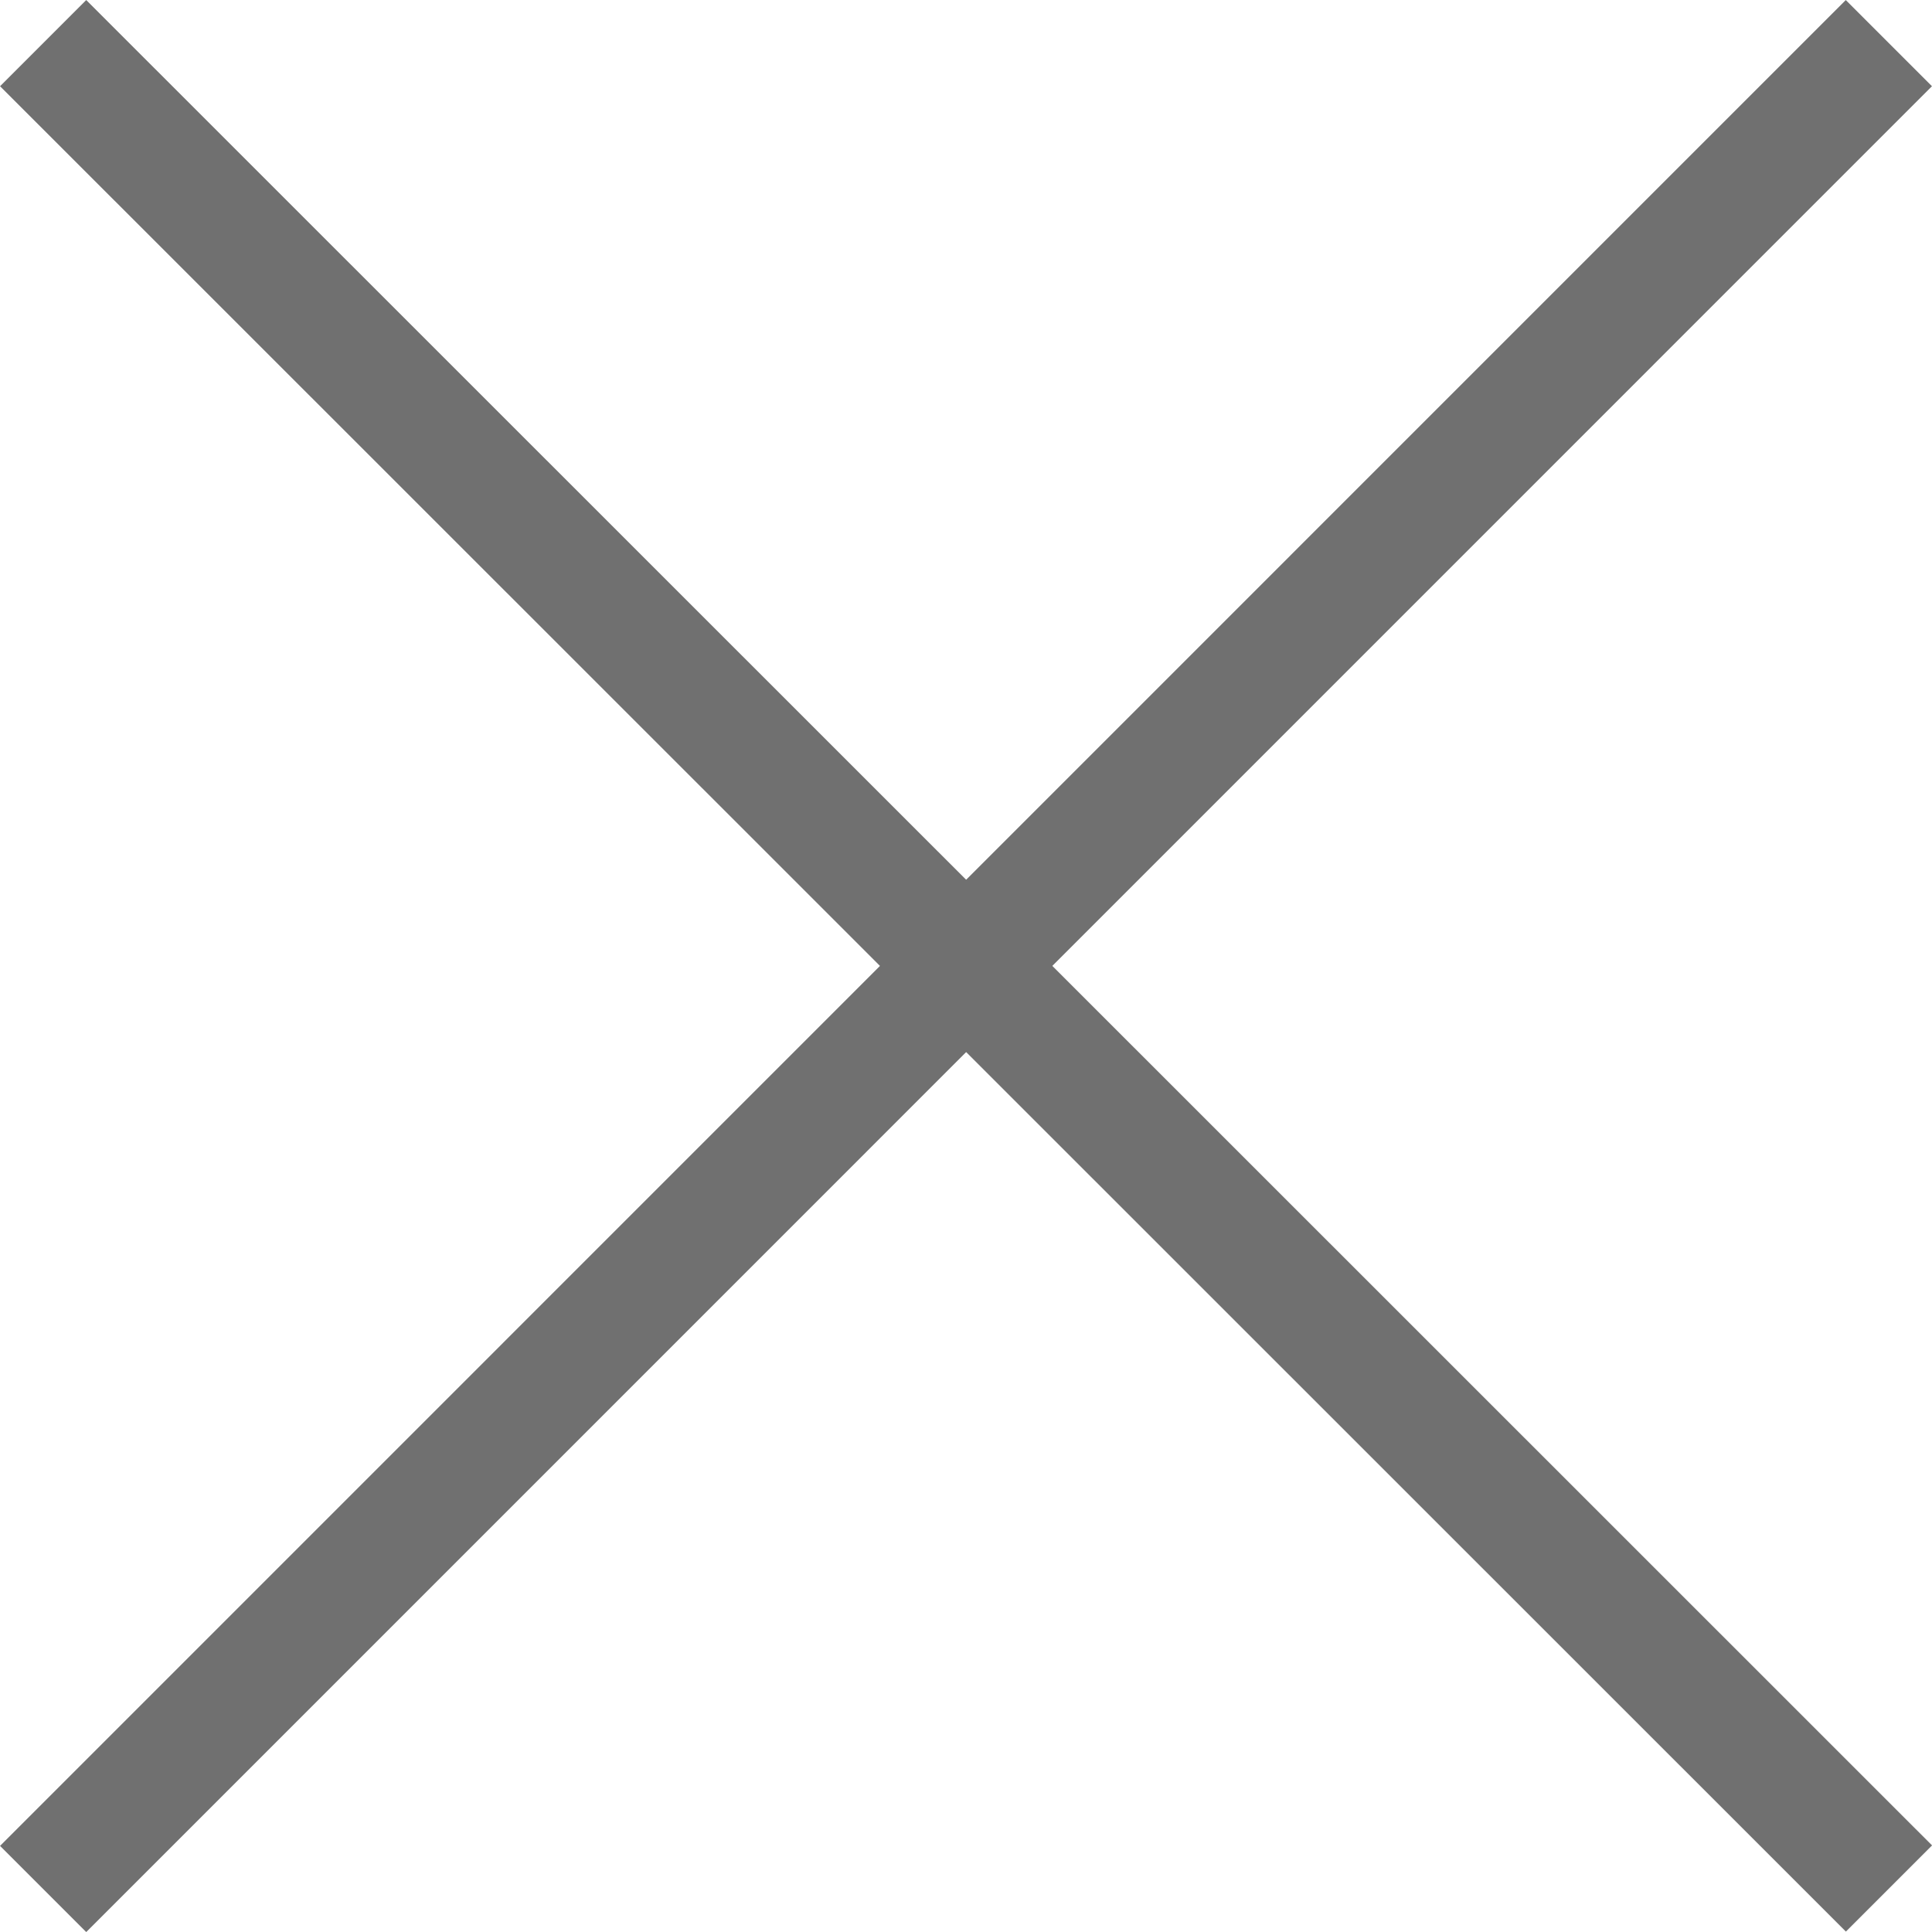 <svg xmlns="http://www.w3.org/2000/svg" width="15.853" height="15.853" viewBox="0 0 15.853 15.853">
  <g id="Group_14036" data-name="Group 14036" transform="translate(-429.549 -34.933)">
    <g id="Group_13355" data-name="Group 13355" transform="translate(429.903 35.287)">
      <path id="Path_3256" data-name="Path 3256" d="M5640,33.858,5655.146,49" transform="translate(-5640 -33.858)" fill="none" stroke="#707070" stroke-width="1"/>
      <path id="Path_3257" data-name="Path 3257" d="M0,0,15.146,15.145" transform="translate(0 15.146) rotate(-90)" fill="none" stroke="#707070" stroke-width="1"/>
    </g>
  </g>
</svg>
